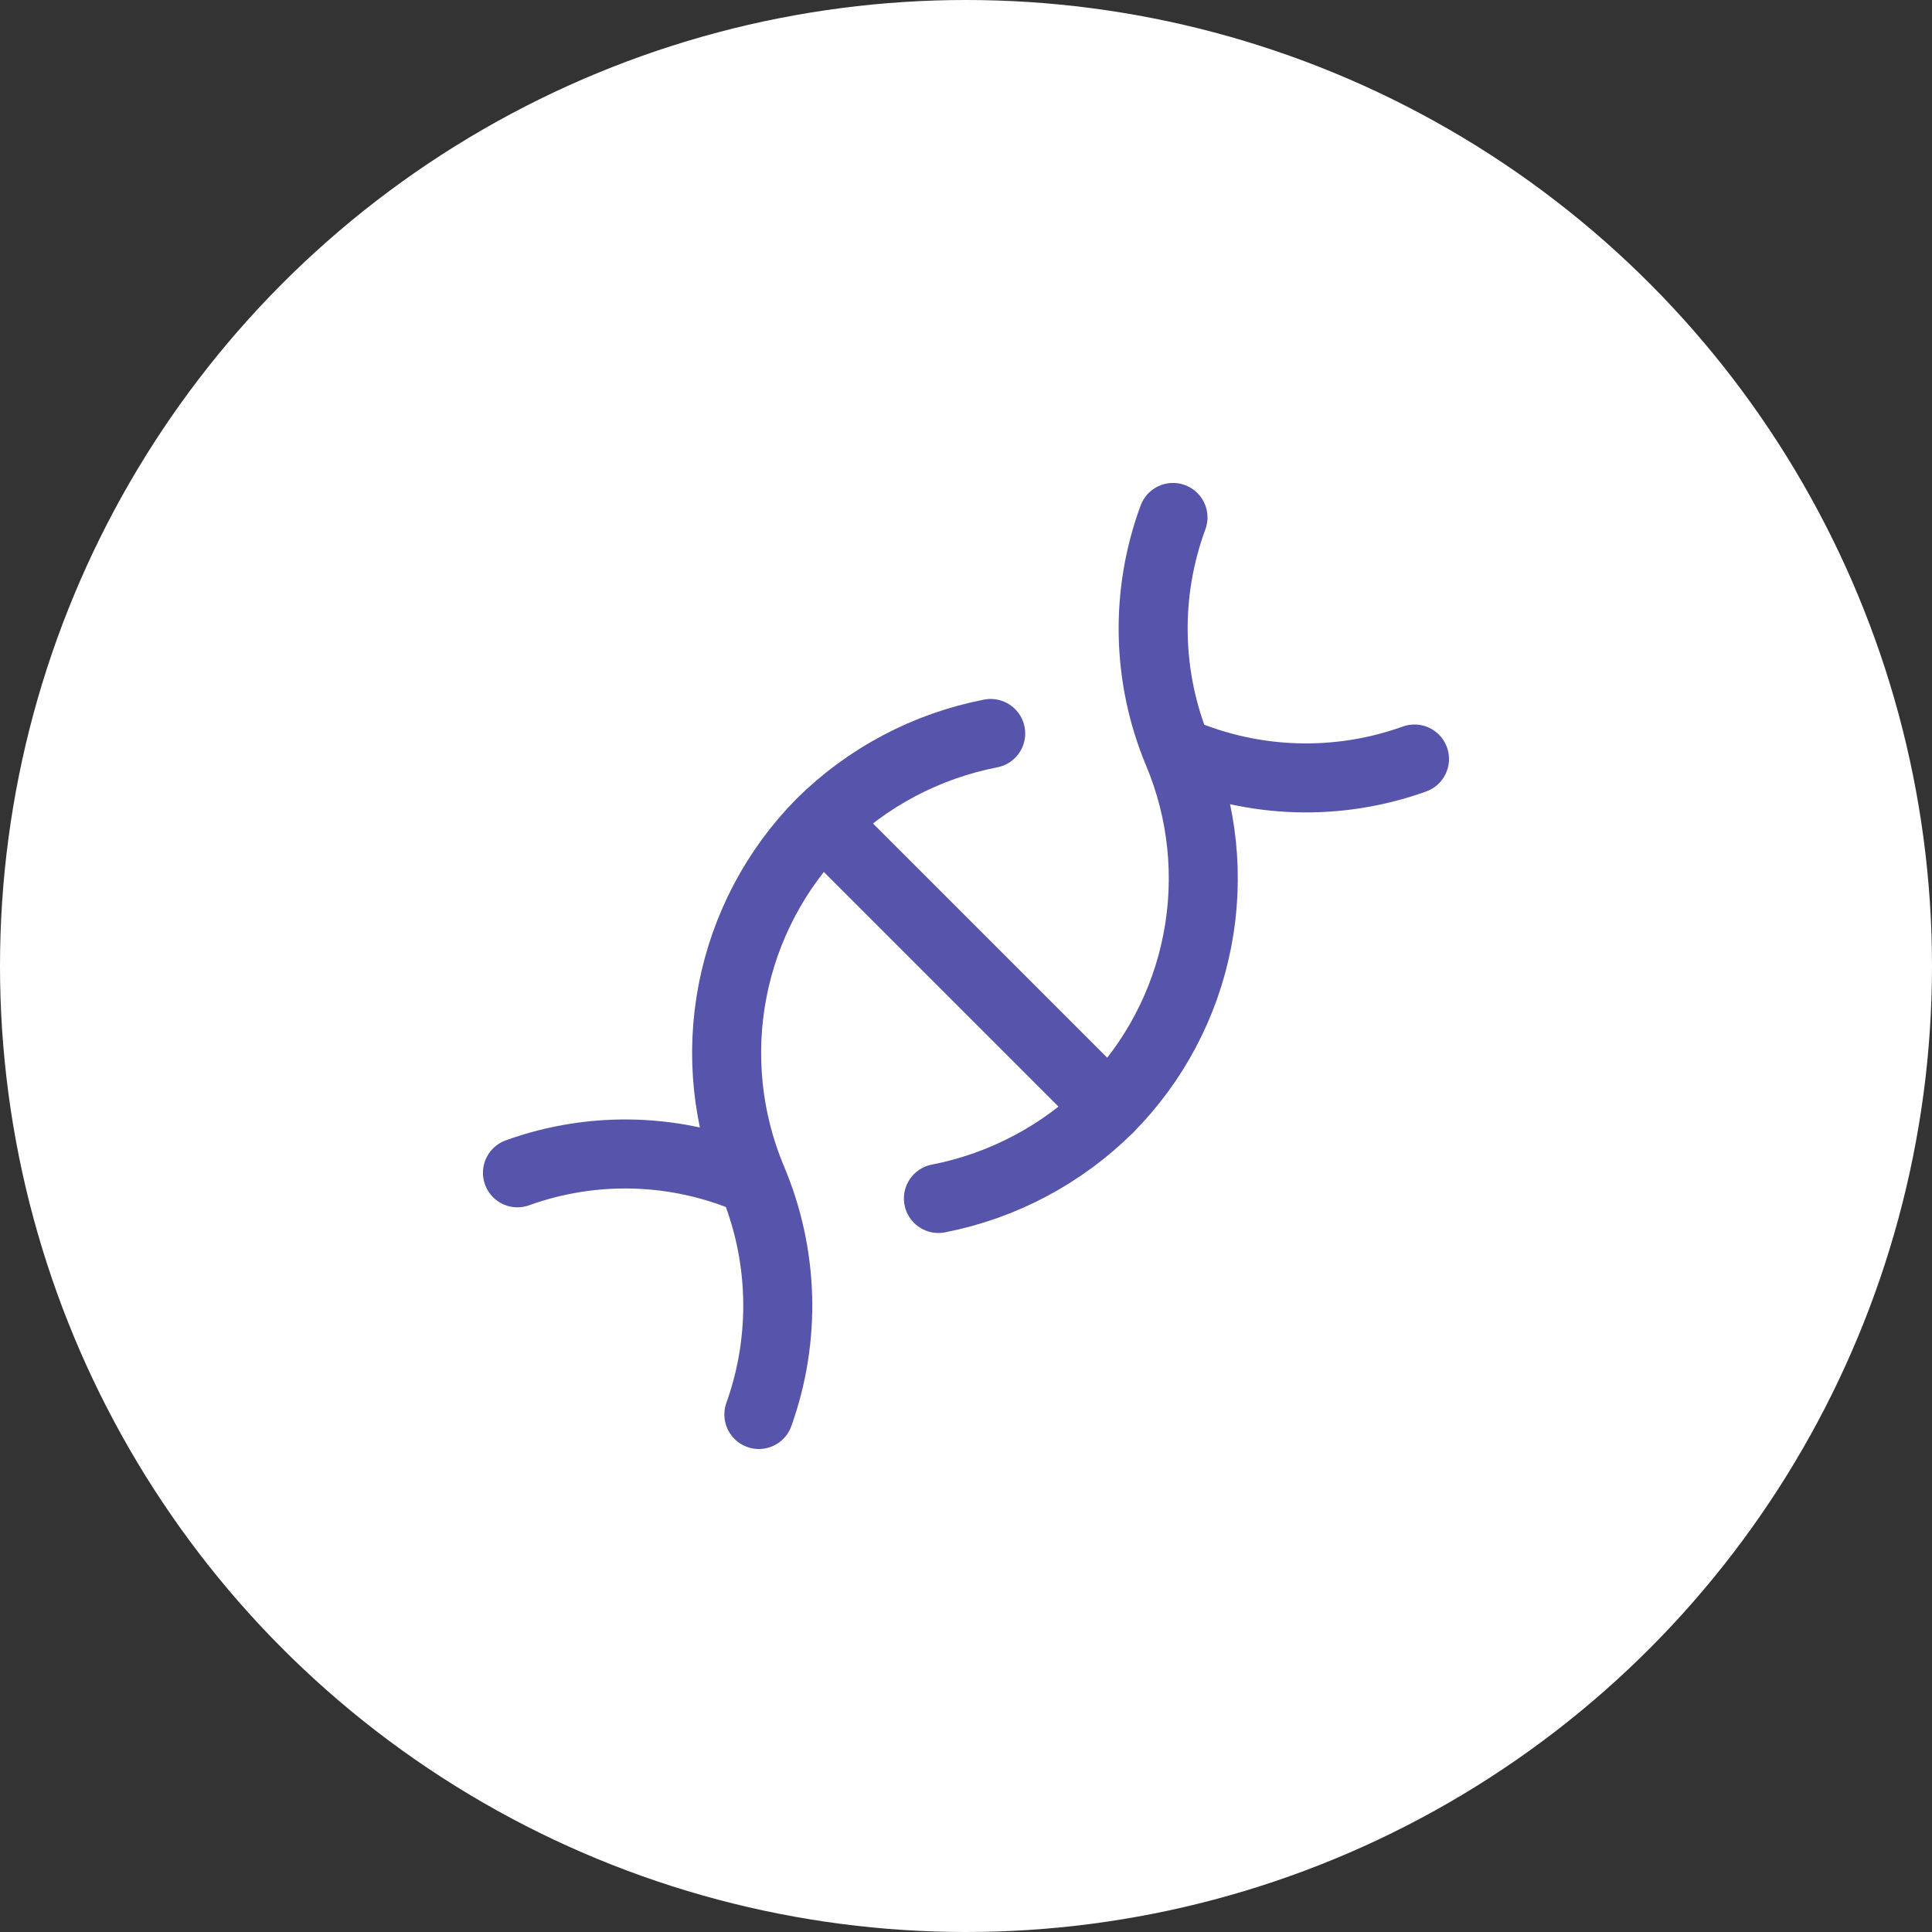 <svg width="64" height="64" viewBox="0 0 64 64" fill="none" xmlns="http://www.w3.org/2000/svg">
<rect x="0" y="0" width="64" height="64" fill="#333333" stroke="none"/>
<circle cx="32" cy="32" r="32" fill="white"/>
<g clip-path="url(#clip0_2838_14934)">
<path d="M39.086 24.914C41.555 25.969 44.331 26.051 46.857 25.143" stroke="#5654AB" stroke-width="2.286" stroke-linecap="round" stroke-linejoin="round"/>
<path d="M25.138 46.857C26.046 44.323 25.964 41.539 24.91 39.063C24.085 37.09 23.861 34.918 24.268 32.82C24.675 30.721 25.694 28.789 27.195 27.268C28.735 25.744 30.692 24.71 32.818 24.297" stroke="#5654AB" stroke-width="2.286" stroke-linecap="round" stroke-linejoin="round"/>
<path d="M31.086 39.701C33.223 39.284 35.188 38.241 36.732 36.706C38.236 35.187 39.257 33.255 39.663 31.156C40.07 29.056 39.846 26.884 39.017 24.912C37.985 22.435 37.928 19.658 38.857 17.141" stroke="#5654AB" stroke-width="2.286" stroke-linecap="round" stroke-linejoin="round"/>
<path d="M17.141 38.851C19.668 37.939 22.449 38.029 24.912 39.103" stroke="#5654AB" stroke-width="2.286" stroke-linecap="round" stroke-linejoin="round"/>
<path d="M27.289 27.266L36.729 36.706" stroke="#5654AB" stroke-width="2.286" stroke-linecap="round" stroke-linejoin="round"/>
</g>
<defs>
<clipPath id="clip0_2838_14934">
<rect width="32" height="32" fill="white" transform="translate(16 16)"/>
</clipPath>
</defs>
</svg>

